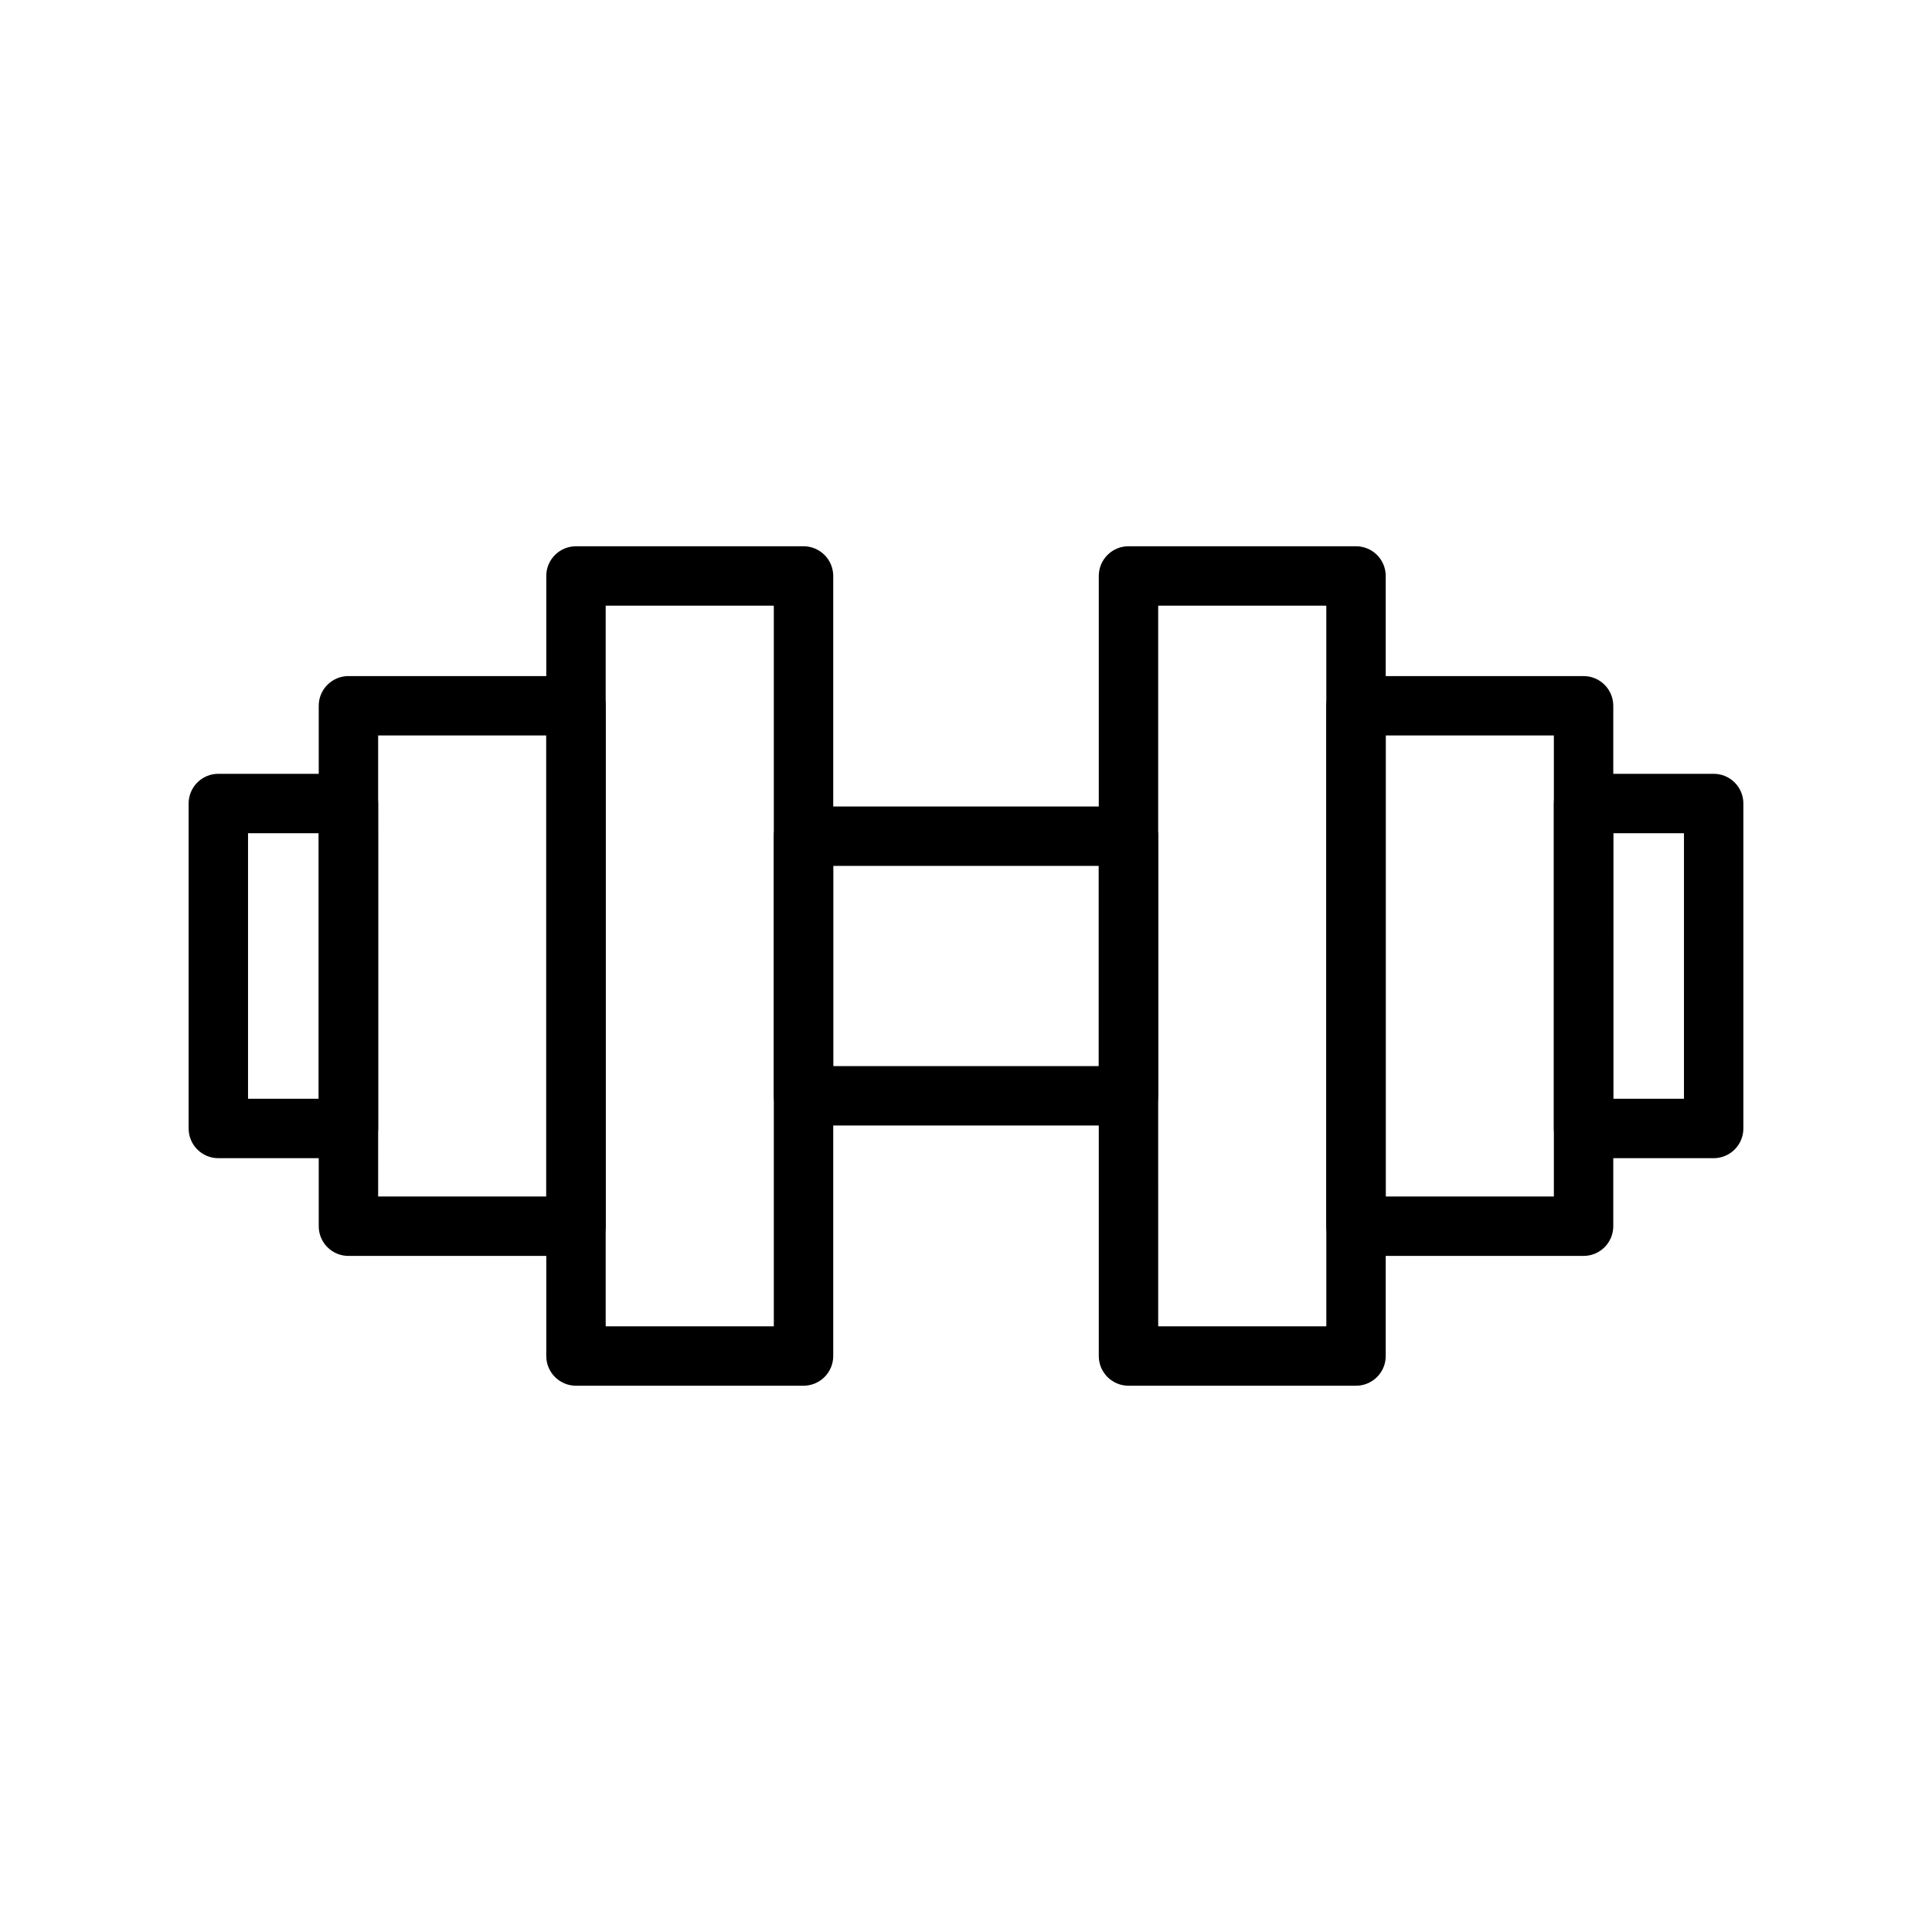 <?xml version="1.0" encoding="UTF-8"?>
<!-- Uploaded to: ICON Repo, www.svgrepo.com, Generator: ICON Repo Mixer Tools -->
<svg fill="#000000" width="800px" height="800px" version="1.1" viewBox="144 144 512 512" xmlns="http://www.w3.org/2000/svg">
 <g>
  <path d="m443.06 442.27h-86.121c-4.348 0-7.871-3.523-7.871-7.871v-68.801c0-4.348 3.523-7.871 7.871-7.871h86.121c2.086 0 4.09 0.828 5.566 2.305s2.305 3.481 2.305 5.566v68.801c0 2.09-0.828 4.09-2.305 5.566-1.477 1.477-3.481 2.305-5.566 2.305zm-78.246-15.742h70.375v-53.059h-70.375z"/>
  <path d="m296.64 476.83h-60.301c-4.348 0-7.871-3.523-7.871-7.871v-137.92c0-4.348 3.523-7.871 7.871-7.871h60.301c2.086 0 4.09 0.828 5.566 2.305 1.473 1.477 2.305 3.481 2.305 5.566v137.92c0 2.09-0.832 4.09-2.305 5.566-1.477 1.477-3.481 2.305-5.566 2.305zm-52.426-15.742h44.555l-0.004-122.18h-44.555z"/>
  <path d="m356.94 511.23h-60.297c-4.348 0-7.875-3.523-7.875-7.871v-206.72c0-4.348 3.527-7.875 7.875-7.875h60.301-0.004c2.09 0 4.09 0.832 5.566 2.309 1.477 1.473 2.309 3.477 2.309 5.566v206.72c0 2.086-0.832 4.09-2.309 5.566-1.477 1.477-3.477 2.305-5.566 2.305zm-52.426-15.742h44.555v-190.98h-44.555z"/>
  <path d="m563.66 476.83h-60.297c-4.348 0-7.875-3.523-7.875-7.871v-137.92c0-4.348 3.527-7.871 7.875-7.871h60.301-0.004c2.09 0 4.09 0.828 5.566 2.305 1.477 1.477 2.309 3.481 2.309 5.566v137.92c0 2.09-0.832 4.09-2.309 5.566-1.477 1.477-3.477 2.305-5.566 2.305zm-52.426-15.742h44.555v-122.18h-44.555z"/>
  <path d="m503.36 511.23h-60.301c-4.348 0-7.871-3.523-7.871-7.871v-206.72c0-4.348 3.523-7.875 7.871-7.875h60.301c2.086 0 4.09 0.832 5.566 2.309 1.477 1.473 2.305 3.477 2.305 5.566v206.72c0 4.348-3.523 7.871-7.871 7.871zm-52.426-15.742h44.555l-0.004-190.98h-44.555z"/>
  <path d="m236.34 450.93h-34.48c-4.348 0-7.871-3.523-7.871-7.871v-86.121c0-4.348 3.523-7.871 7.871-7.871h34.48c2.086 0 4.09 0.828 5.566 2.305 1.477 1.477 2.305 3.481 2.305 5.566v86.121c0 2.086-0.828 4.09-2.305 5.566s-3.481 2.305-5.566 2.305zm-26.609-15.742h18.734l0.004-70.375h-18.738z"/>
  <path d="m598.14 450.93h-34.48c-4.348 0-7.871-3.523-7.871-7.871v-86.121c0-4.348 3.523-7.871 7.871-7.871h34.48c2.09 0 4.09 0.828 5.566 2.305 1.477 1.477 2.305 3.481 2.305 5.566v86.121c0 2.086-0.828 4.09-2.305 5.566s-3.477 2.305-5.566 2.305zm-26.609-15.742h18.734l0.004-70.375h-18.734z"/>
 </g>
</svg>